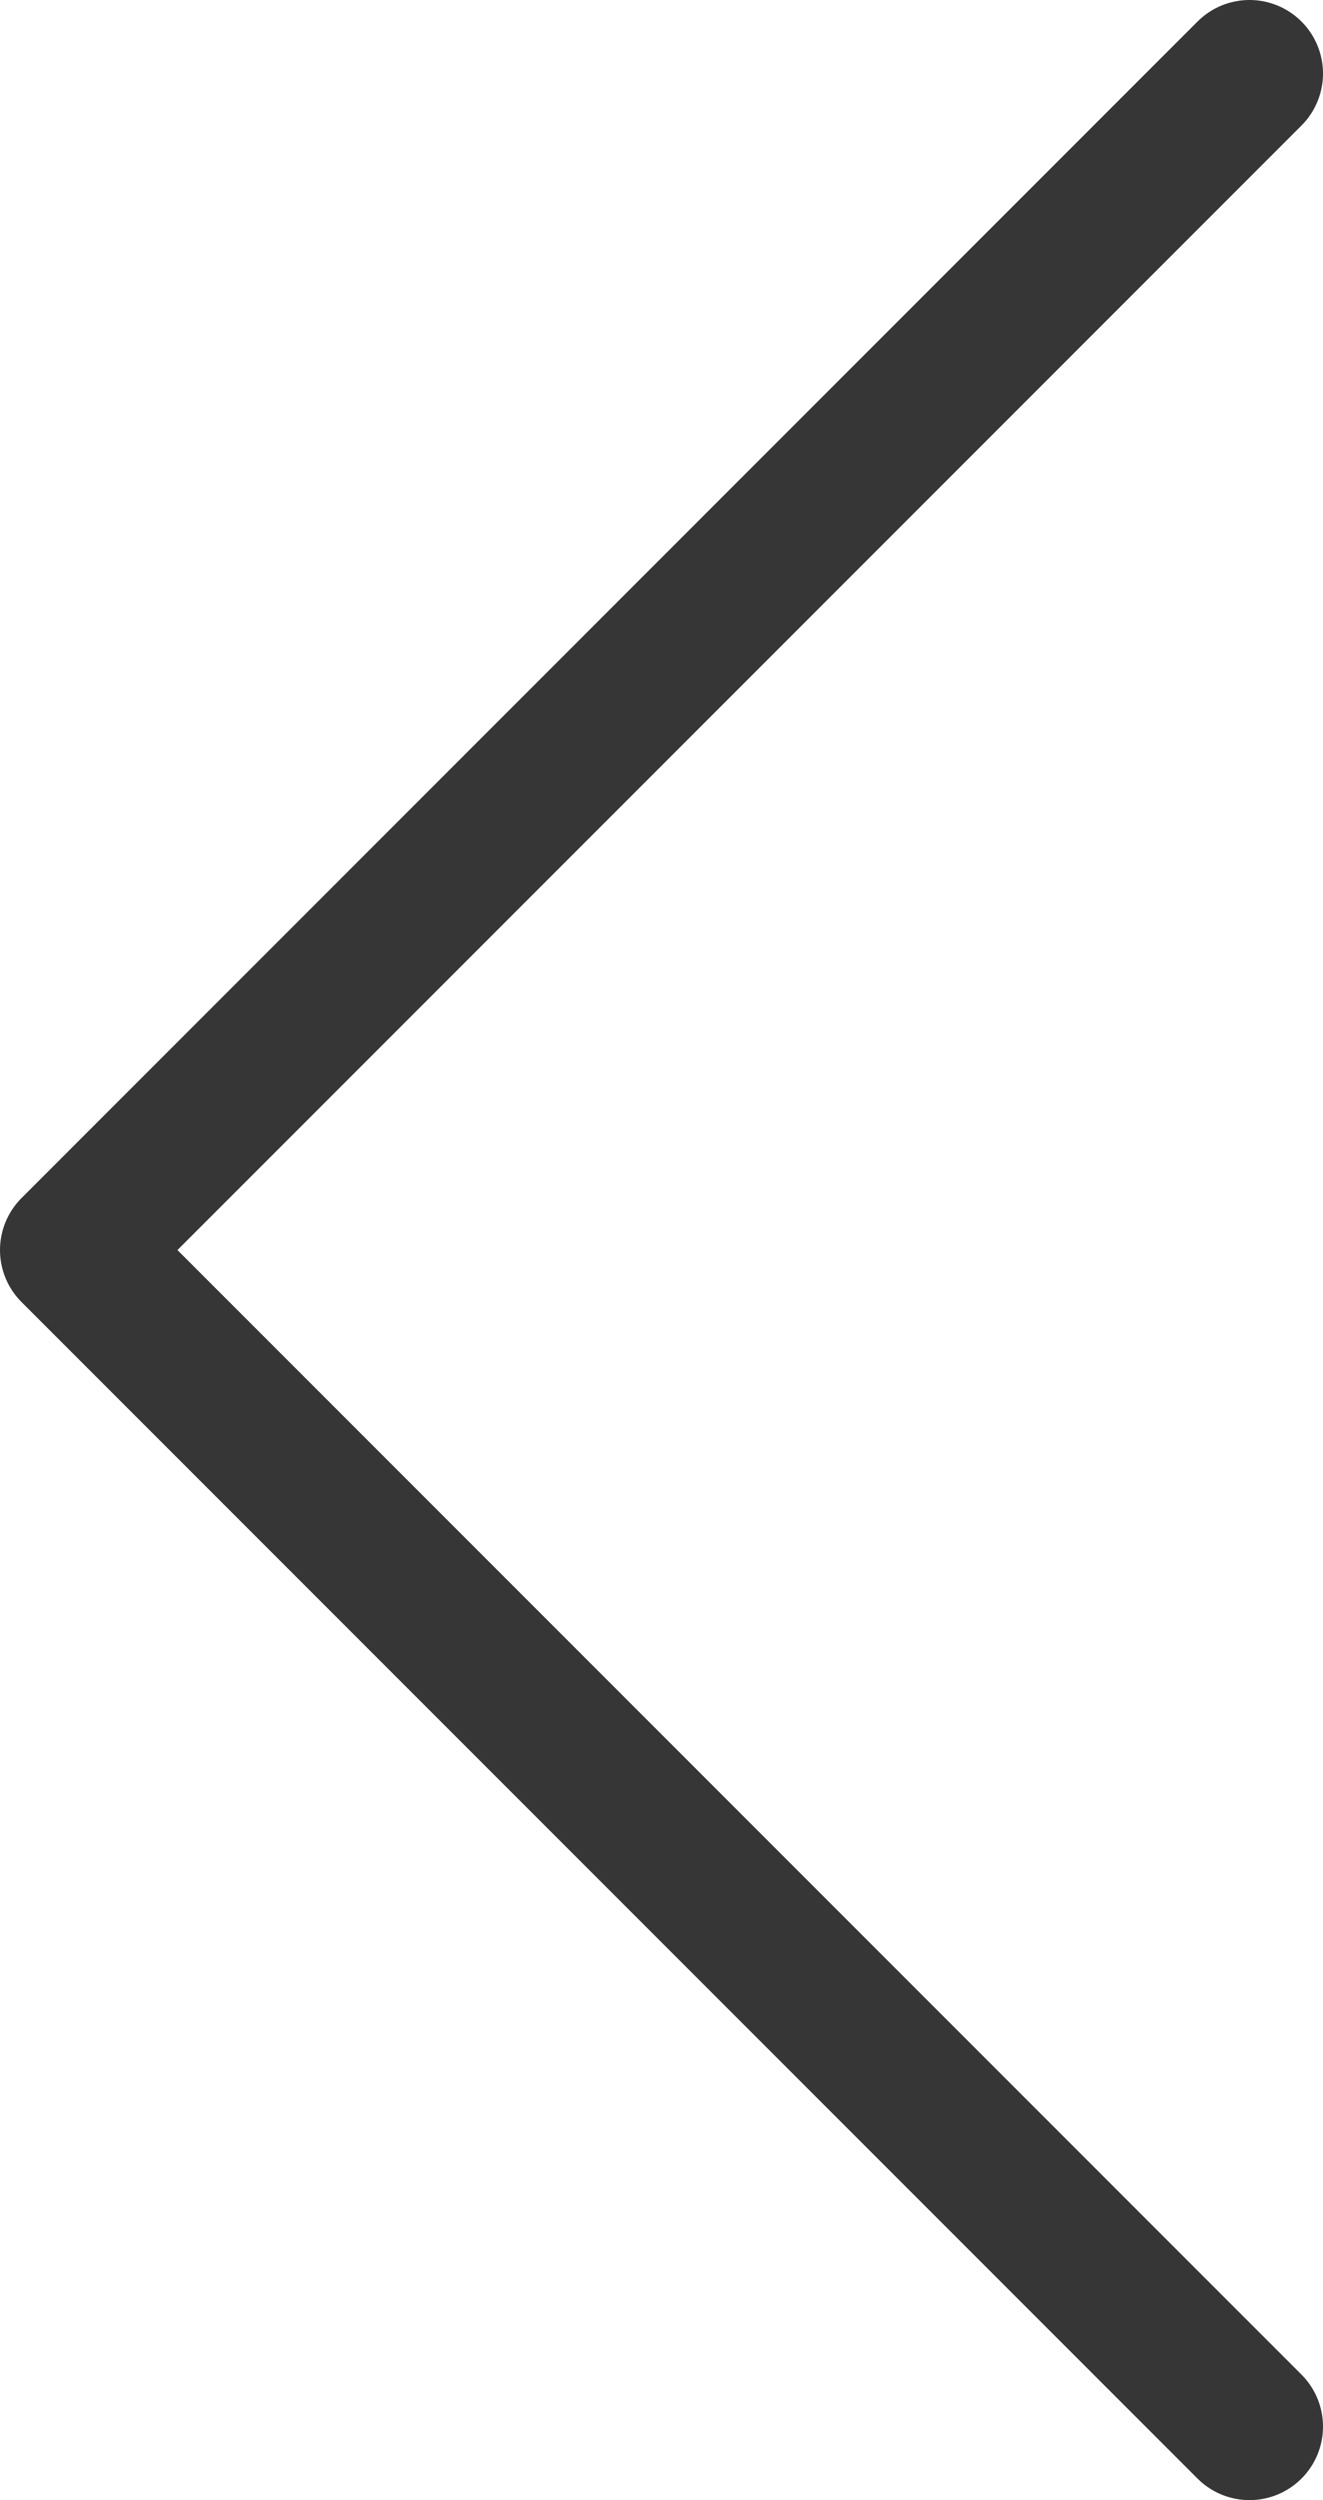 <?xml version="1.0" encoding="utf-8"?>
<!-- Generator: Adobe Illustrator 17.0.0, SVG Export Plug-In . SVG Version: 6.00 Build 0)  -->
<!DOCTYPE svg PUBLIC "-//W3C//DTD SVG 1.1//EN" "http://www.w3.org/Graphics/SVG/1.1/DTD/svg11.dtd">
<svg version="1.1" id="Layer_1" xmlns="http://www.w3.org/2000/svg" xmlns:xlink="http://www.w3.org/1999/xlink" x="0px" y="0px"
	 width="22.5px" height="42.5px" viewBox="0 0 22.5 42.5" enable-background="new 0 0 22.5 42.5" xml:space="preserve">
<g>
	<defs>
		<rect id="SVGID_1_" width="22.5" height="42.5"/>
	</defs>
	<clipPath id="SVGID_2_">
		<use xlink:href="#SVGID_1_"  overflow="visible"/>
	</clipPath>
	
		<polyline clip-path="url(#SVGID_2_)" fill="none" stroke="#363636" stroke-width="2.5" stroke-linecap="round" stroke-linejoin="round" stroke-miterlimit="10" points="
		21.25,41.25 1.25,21.25 21.25,1.25 	"/>
</g>
</svg>
